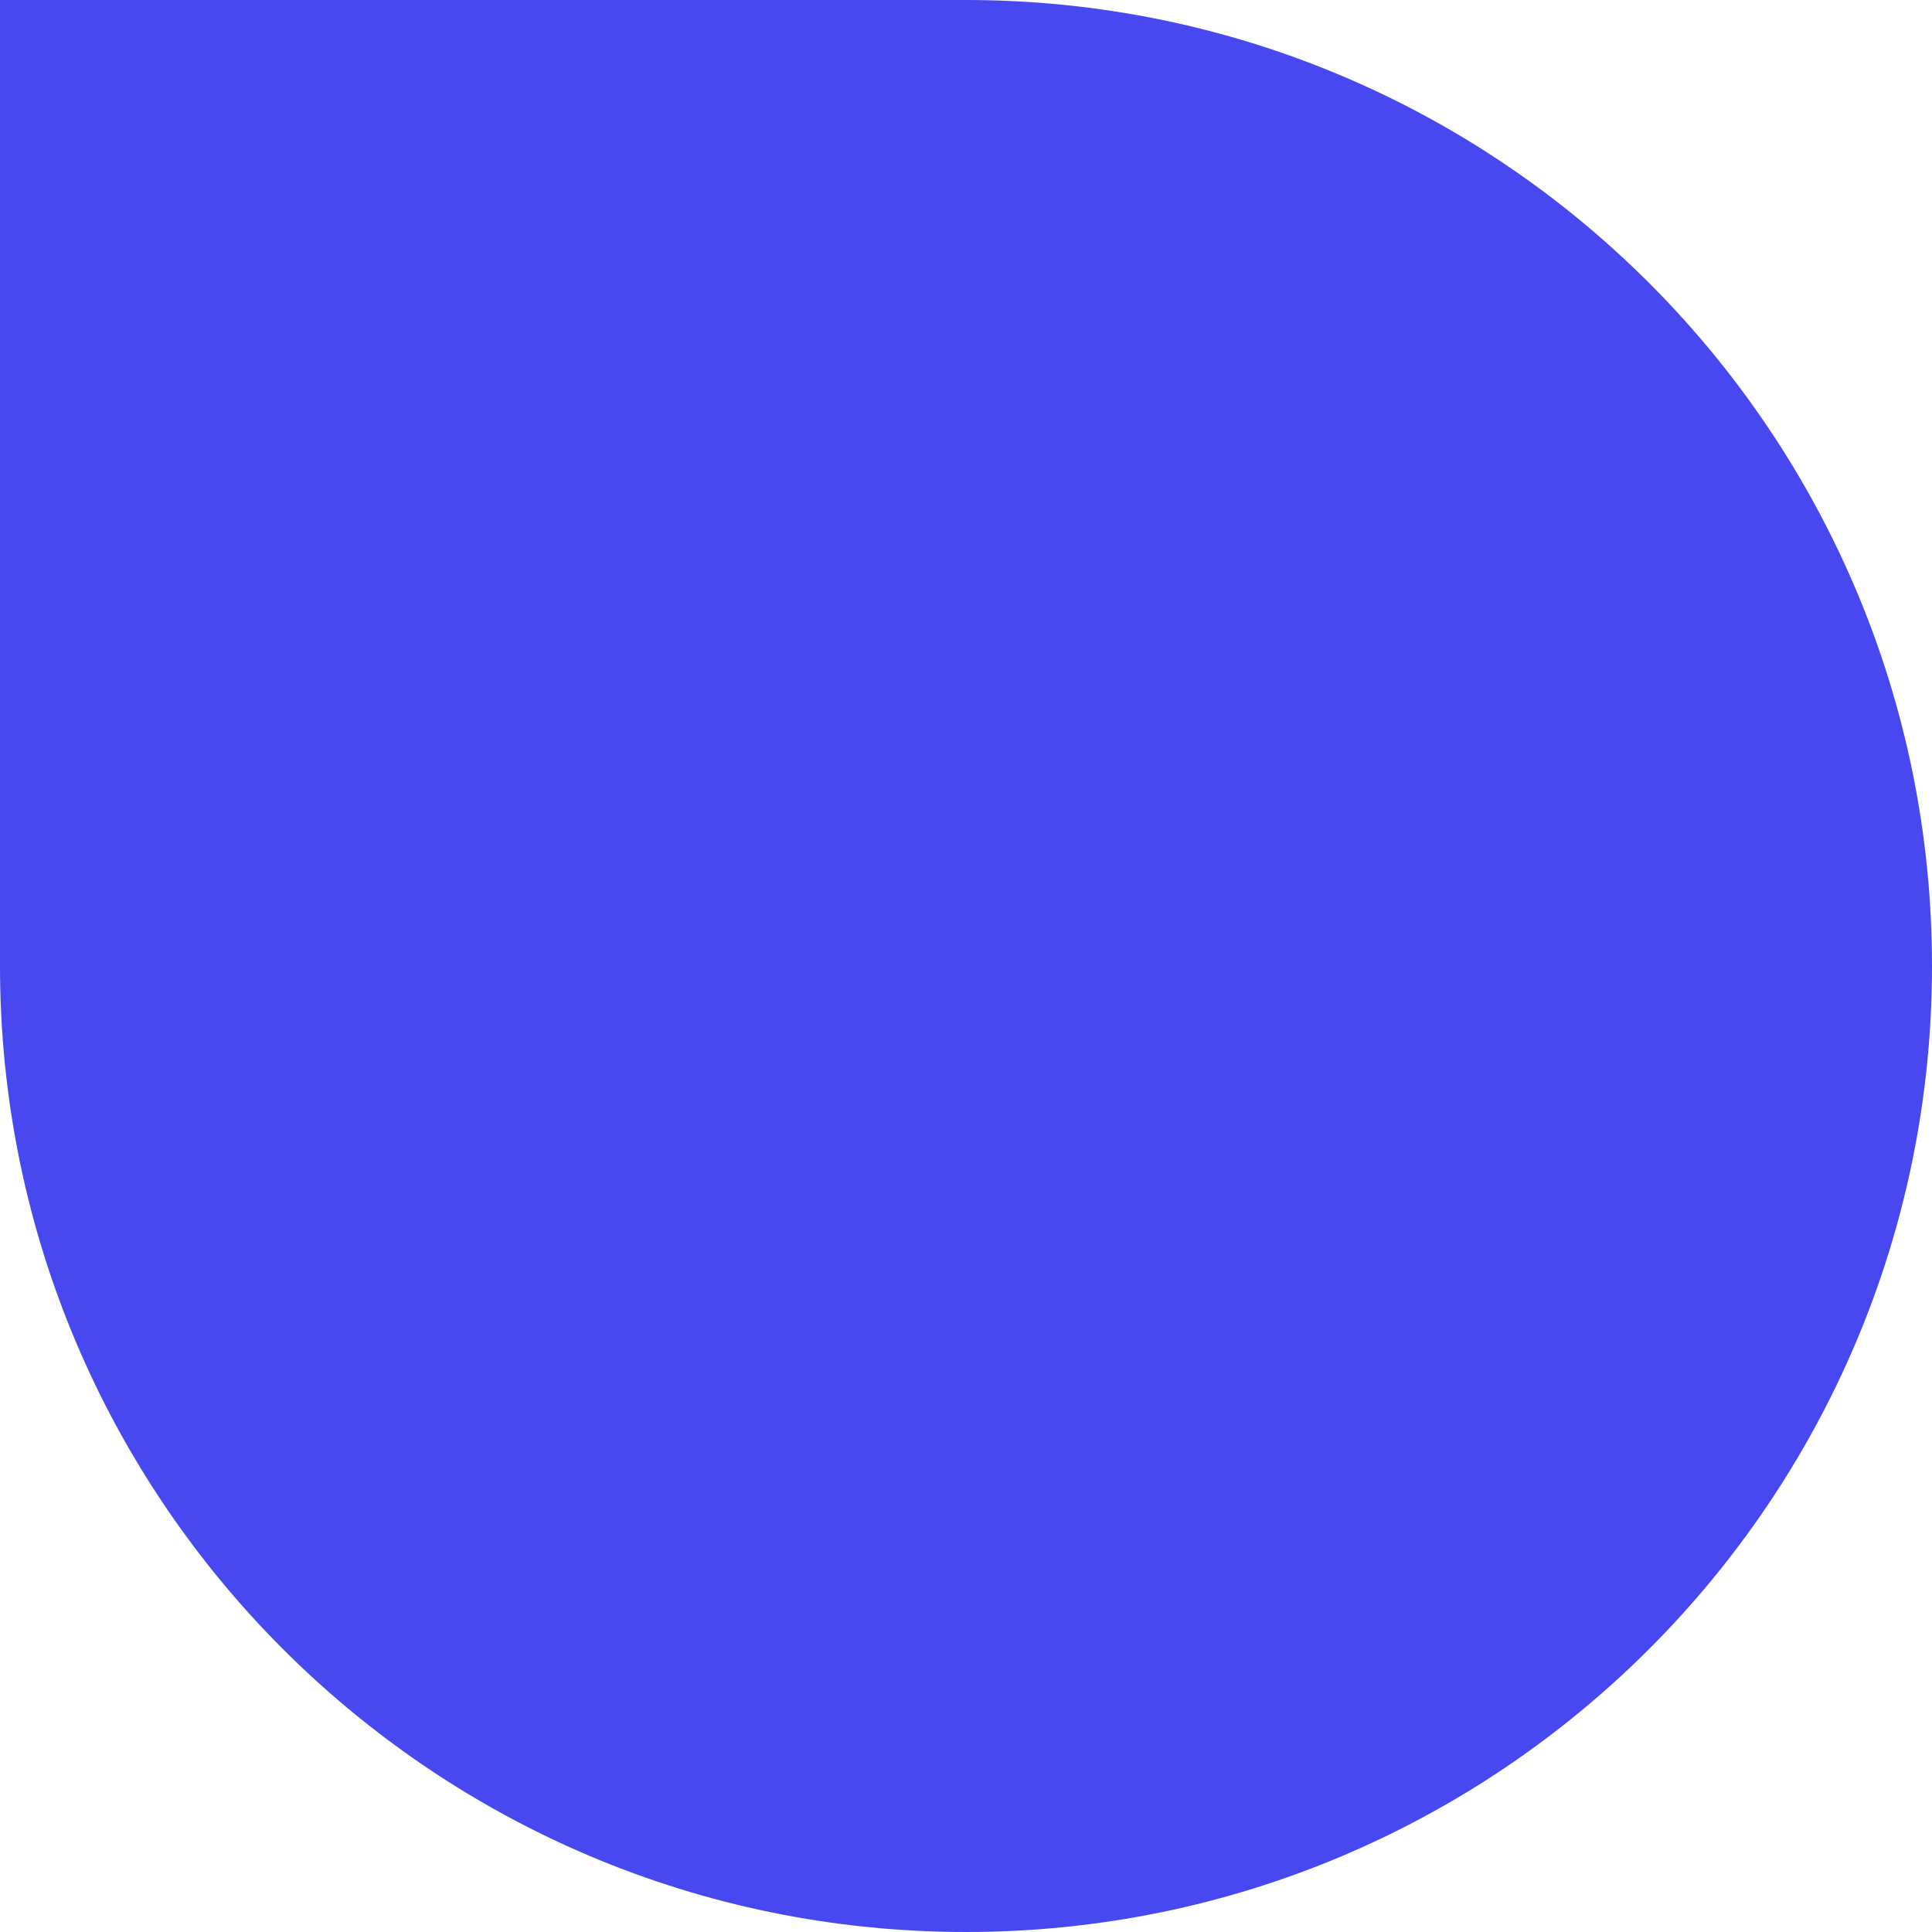 <svg xmlns="http://www.w3.org/2000/svg" fill="none" viewBox="0 0 500 500" height="500" width="500">
<g clip-path="url(#clip0_1103_2585)">
<path fill="#4748F0" d="M250 500C388.071 500 500 388.071 500 250C500 111.929 388.071 0 250 0C111.929 0 0 111.929 0 250C0 388.071 111.929 500 250 500Z"></path>
<path fill="#4748F0" d="M250 0H0V250H250V0Z"></path>
</g>
<defs>
<clipPath id="clip0_1103_2585">
<rect fill="white" height="500" width="500"></rect>
</clipPath>
</defs>
</svg>
